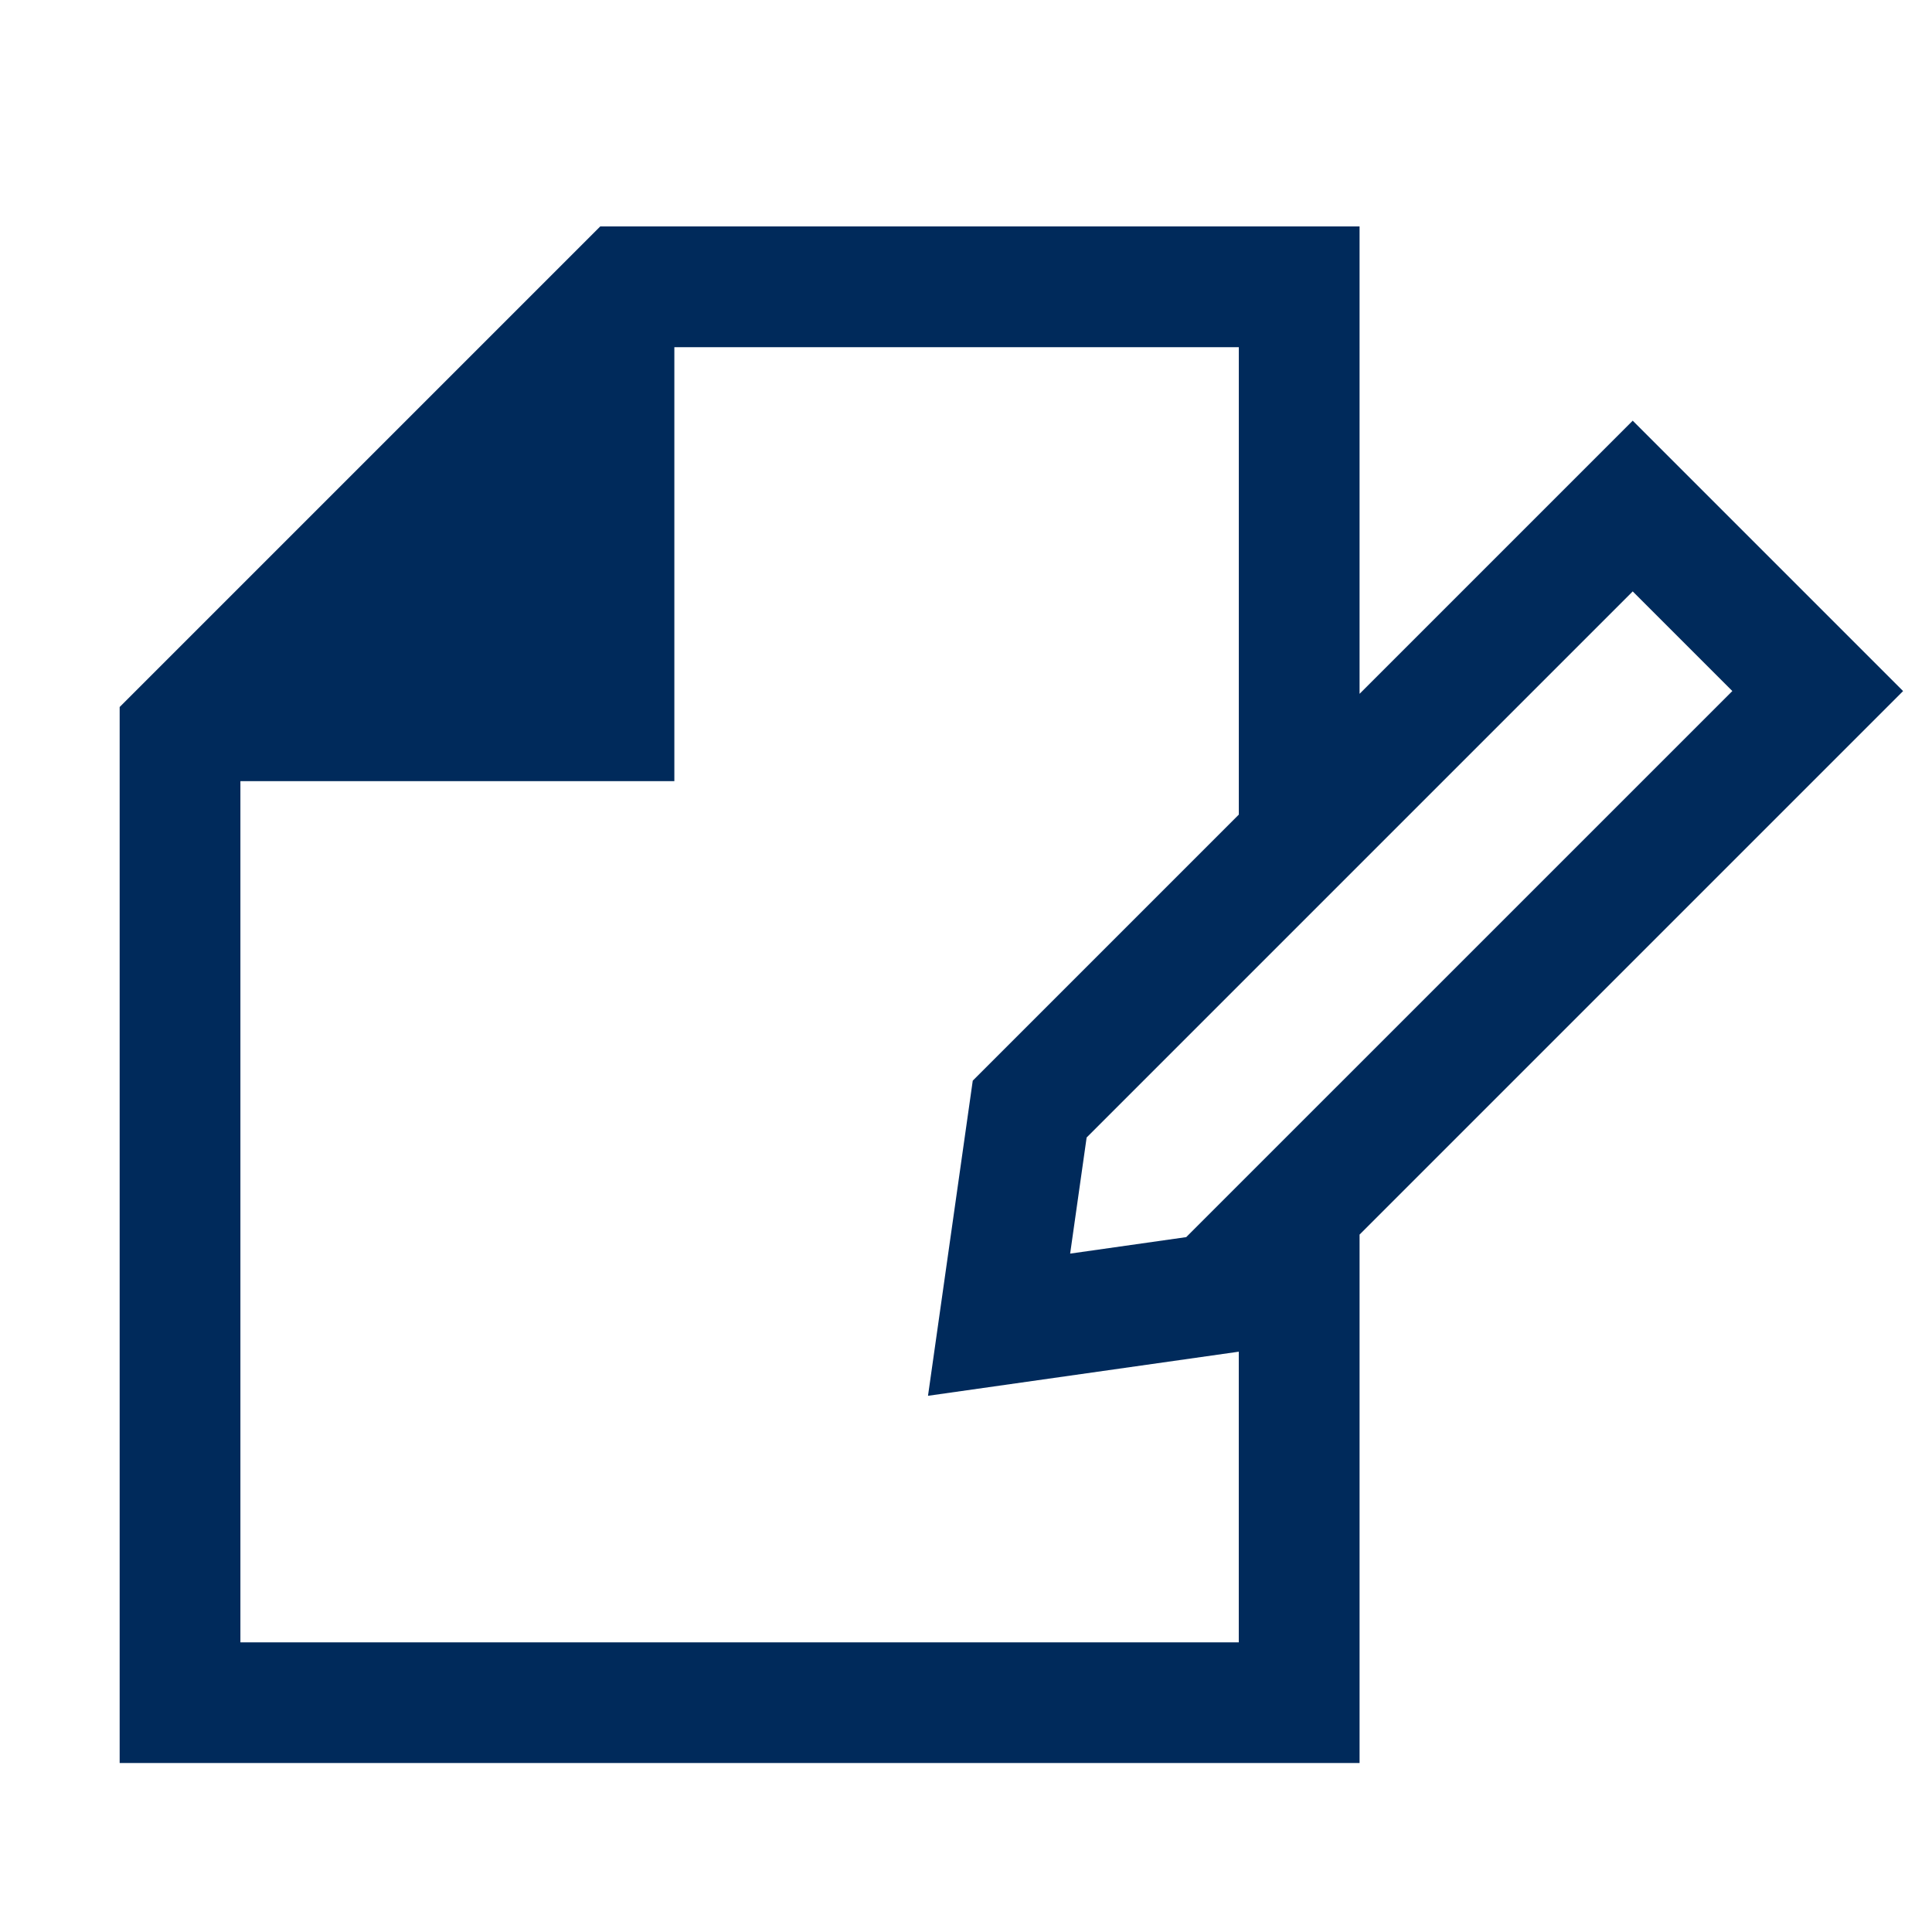 <?xml version="1.0" encoding="UTF-8"?> <svg xmlns="http://www.w3.org/2000/svg" id="OL" viewBox="0 0 512 512"><defs><style> .cls-1 { fill: #002a5b; } </style></defs><path class="cls-1" d="m432.69,111.48l-72.39,72.39V60h-201.22L31.71,187.37v279.85h328.59v-140.04l144.04-144.04-71.65-71.65Zm-118.32,216.37l-30.77,4.37,4.37-30.77,144.72-144.72,26.4,26.4-144.72,144.71Zm-250.66,107.38v-228.22h115v-115h149.59v123.87l-70.51,70.51-11.86,83.51,82.36-11.69v77.03H63.71Z"></path></svg> 